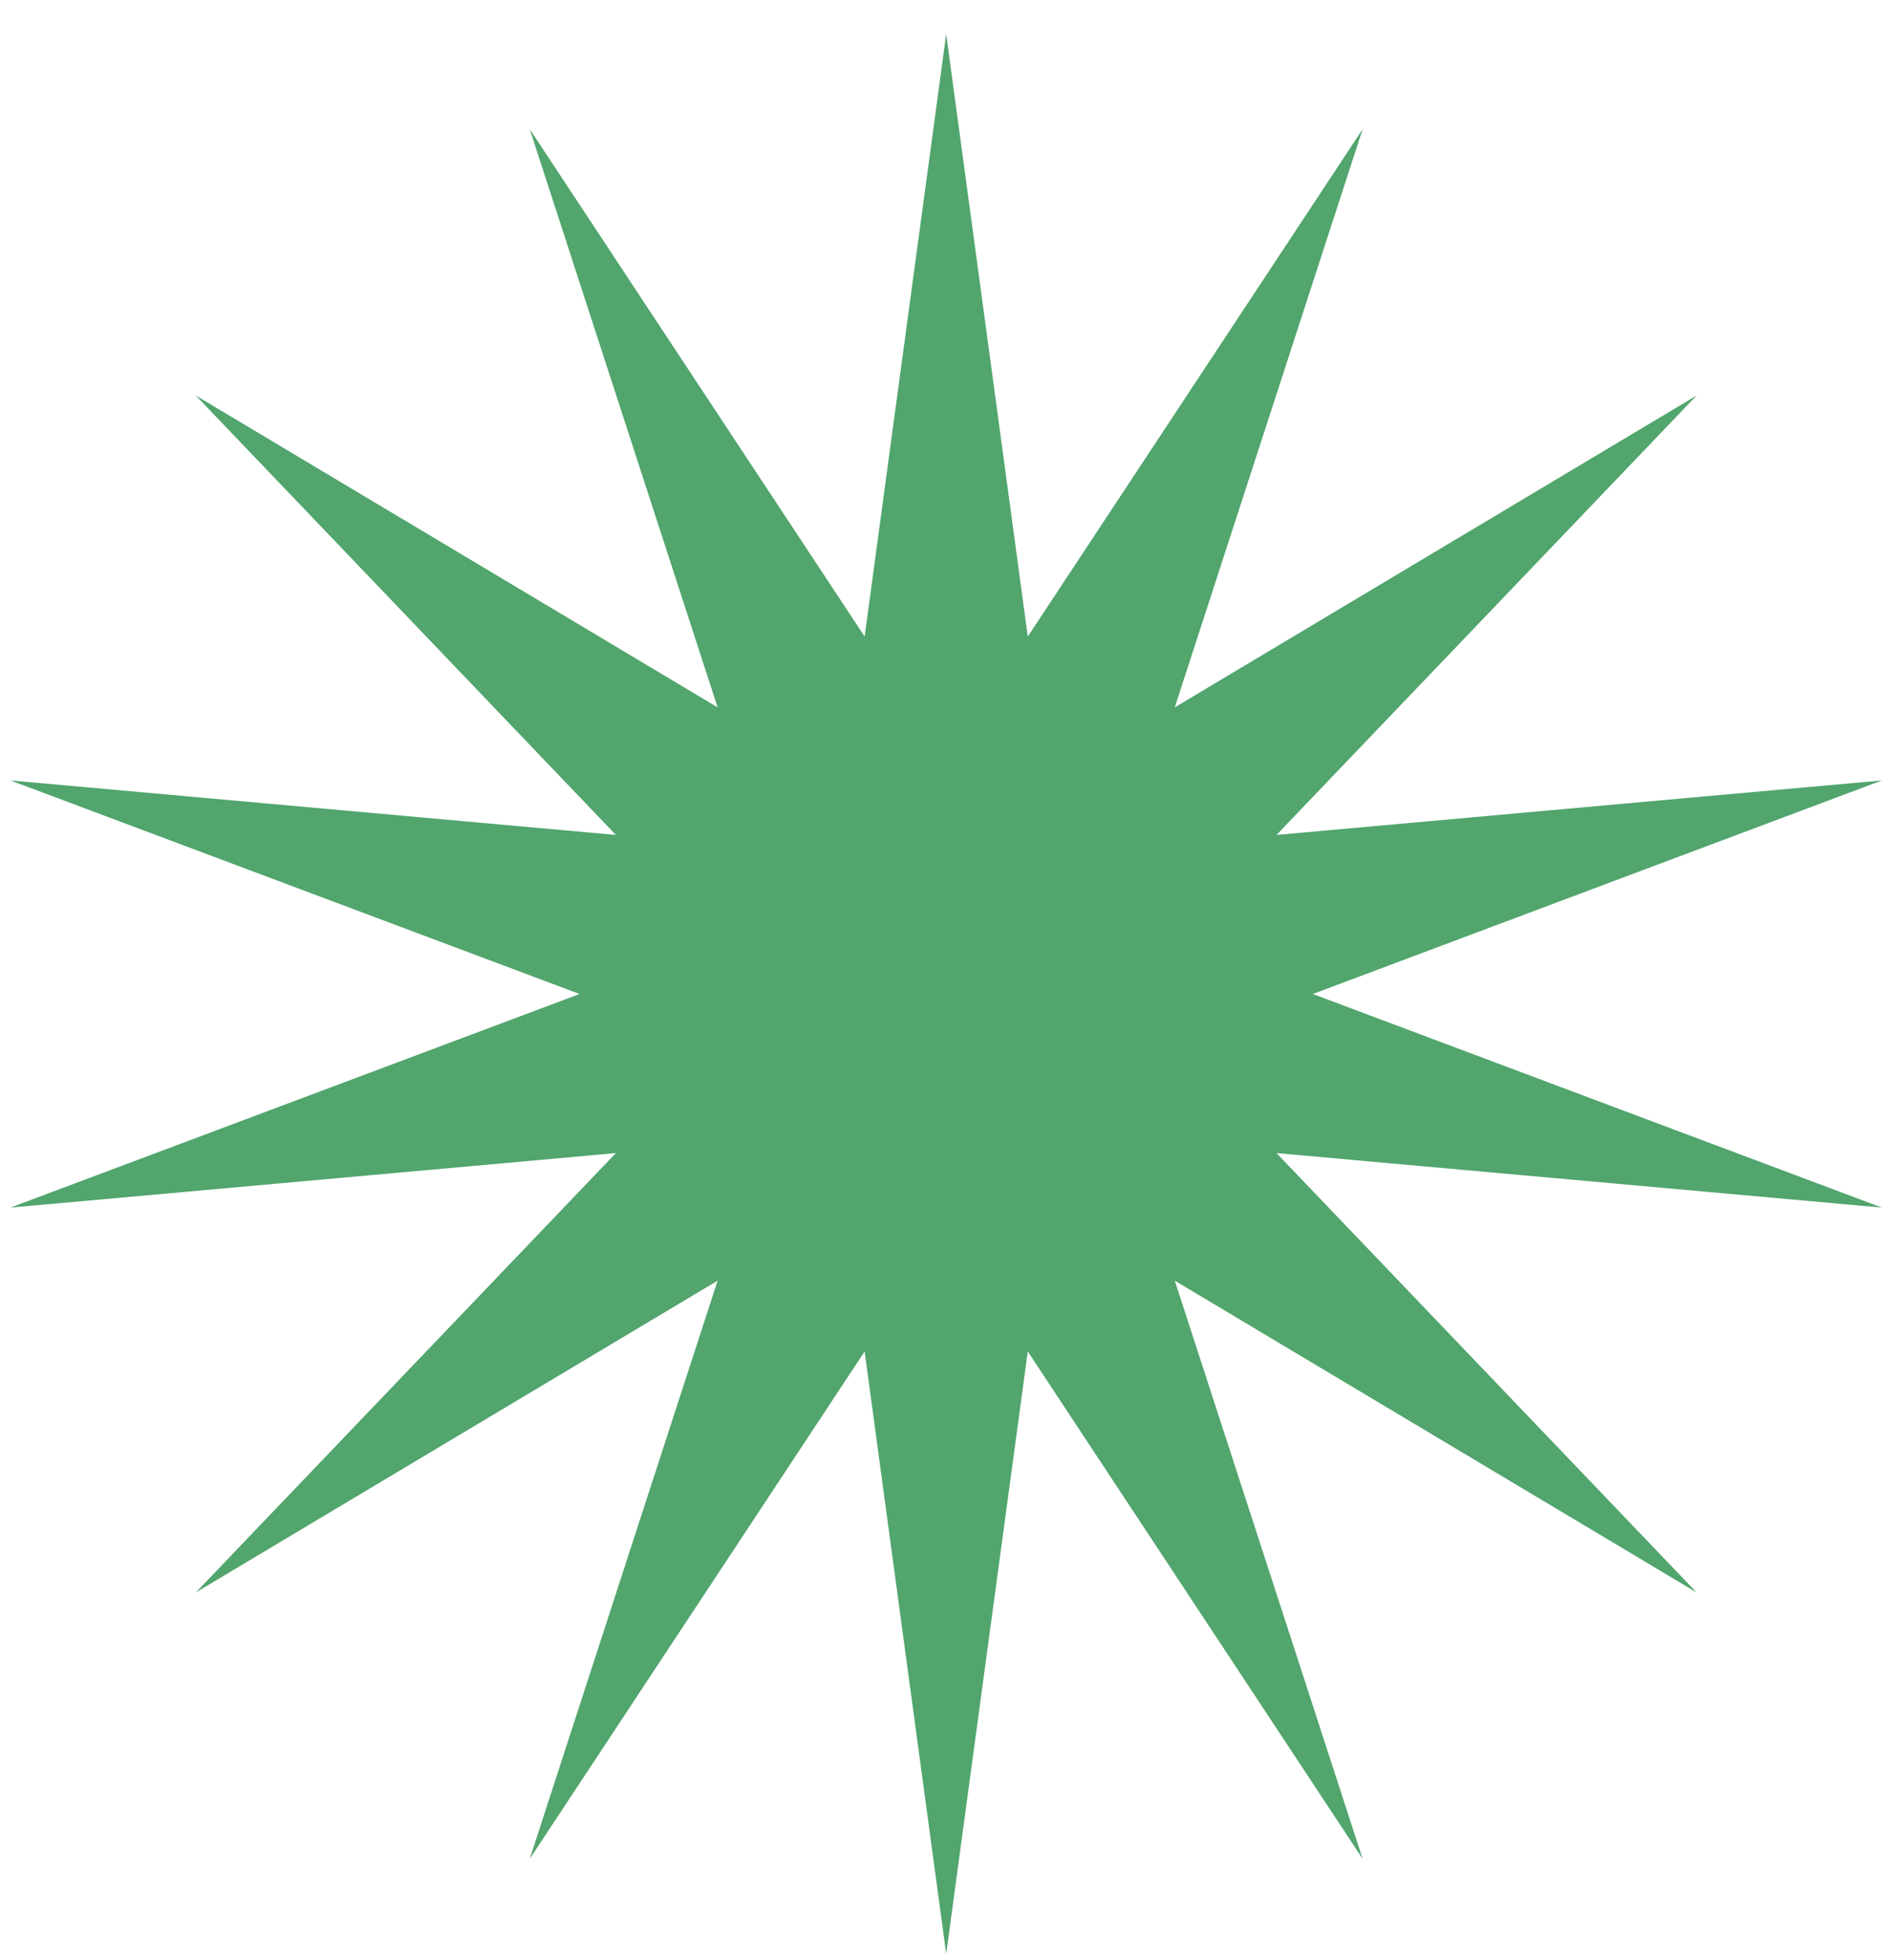 <?xml version="1.0" encoding="UTF-8"?> <svg xmlns="http://www.w3.org/2000/svg" width="55" height="57" viewBox="0 0 55 57" fill="none"> <path d="M27.52 0.993L29.893 18.513L39.632 3.757L34.168 20.572L49.346 11.503L37.127 24.282L54.736 22.697L38.183 28.908L54.736 35.12L37.127 33.535L49.346 46.313L34.168 37.245L39.632 54.06L29.893 39.304L27.52 56.824L25.148 39.304L15.408 54.06L20.872 37.245L5.695 46.313L17.913 33.535L0.304 35.12L16.857 28.908L0.304 22.697L17.913 24.282L5.695 11.503L20.872 20.572L15.408 3.757L25.148 18.513L27.52 0.993Z" fill="#51A56D"></path> </svg> 